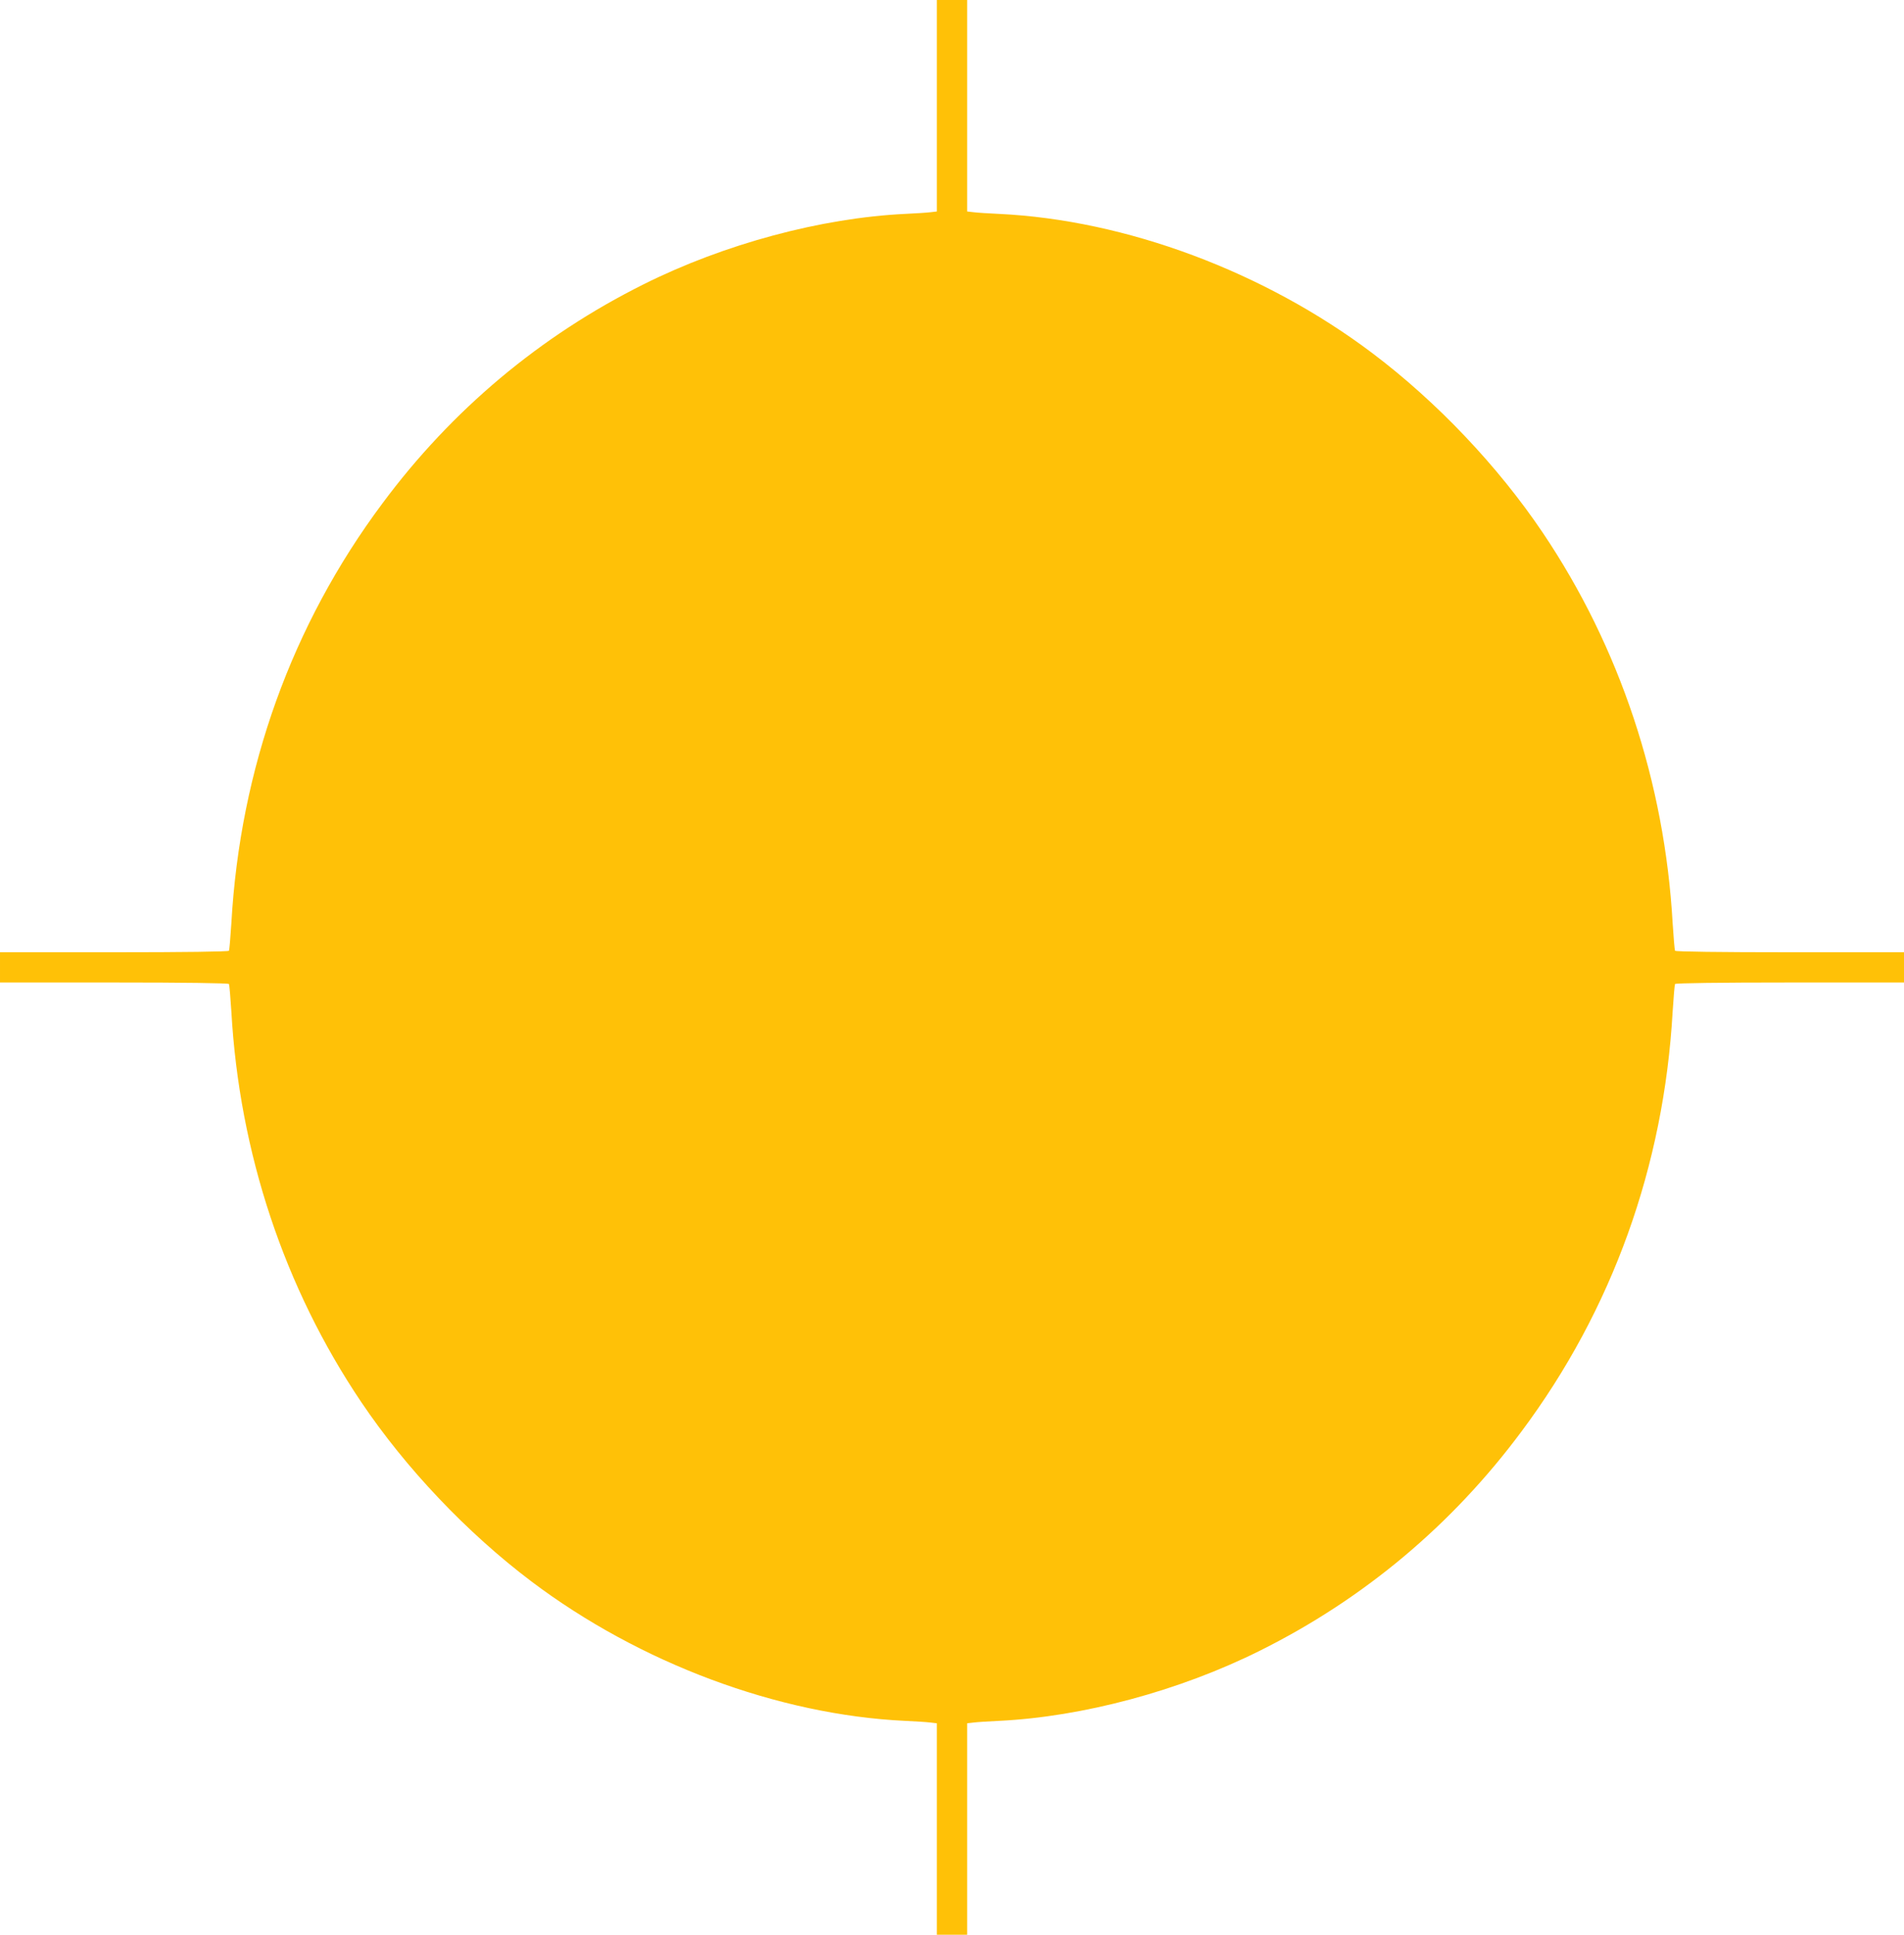 <?xml version="1.0" standalone="no"?>
<!DOCTYPE svg PUBLIC "-//W3C//DTD SVG 20010904//EN"
 "http://www.w3.org/TR/2001/REC-SVG-20010904/DTD/svg10.dtd">
<svg version="1.0" xmlns="http://www.w3.org/2000/svg"
 width="1260pt" height="1280pt" viewBox="0 0 1260 1280"
 preserveAspectRatio="xMidYMid meet">
<g transform="translate(0,1280) scale(0.1,-0.1)"
fill="#ffc107" stroke="none">
<path d="M6200 12101 l0 -700 -42 -5 c-24 -3 -99 -8 -168 -11 -556 -27 -1197
-199 -1731 -466 -684 -341 -1269 -831 -1728 -1449 -600 -804 -942 -1754 -1000
-2778 -6 -95 -13 -177 -16 -182 -4 -6 -293 -10 -761 -10 l-754 0 0 -100 0
-100 754 0 c468 0 757 -4 761 -10 3 -5 10 -87 16 -182 53 -935 350 -1827 859
-2583 297 -441 701 -866 1126 -1187 717 -541 1633 -883 2474 -923 69 -3 144
-8 168 -11 l42 -5 0 -700 0 -699 100 0 100 0 0 699 0 700 43 5 c23 3 98 8 167
11 556 27 1197 199 1731 466 684 341 1269 831 1728 1449 600 804 942 1754
1000 2778 6 95 13 177 16 182 4 6 293 10 761 10 l754 0 0 100 0 100 -754 0
c-468 0 -757 4 -761 10 -3 5 -10 87 -16 182 -53 935 -350 1827 -859 2583 -297
441 -701 866 -1126 1187 -717 541 -1633 883 -2474 923 -69 3 -144 8 -167 11
l-43 5 0 700 0 699 -100 0 -100 0 0 -699z"/>
</g>
</svg>
